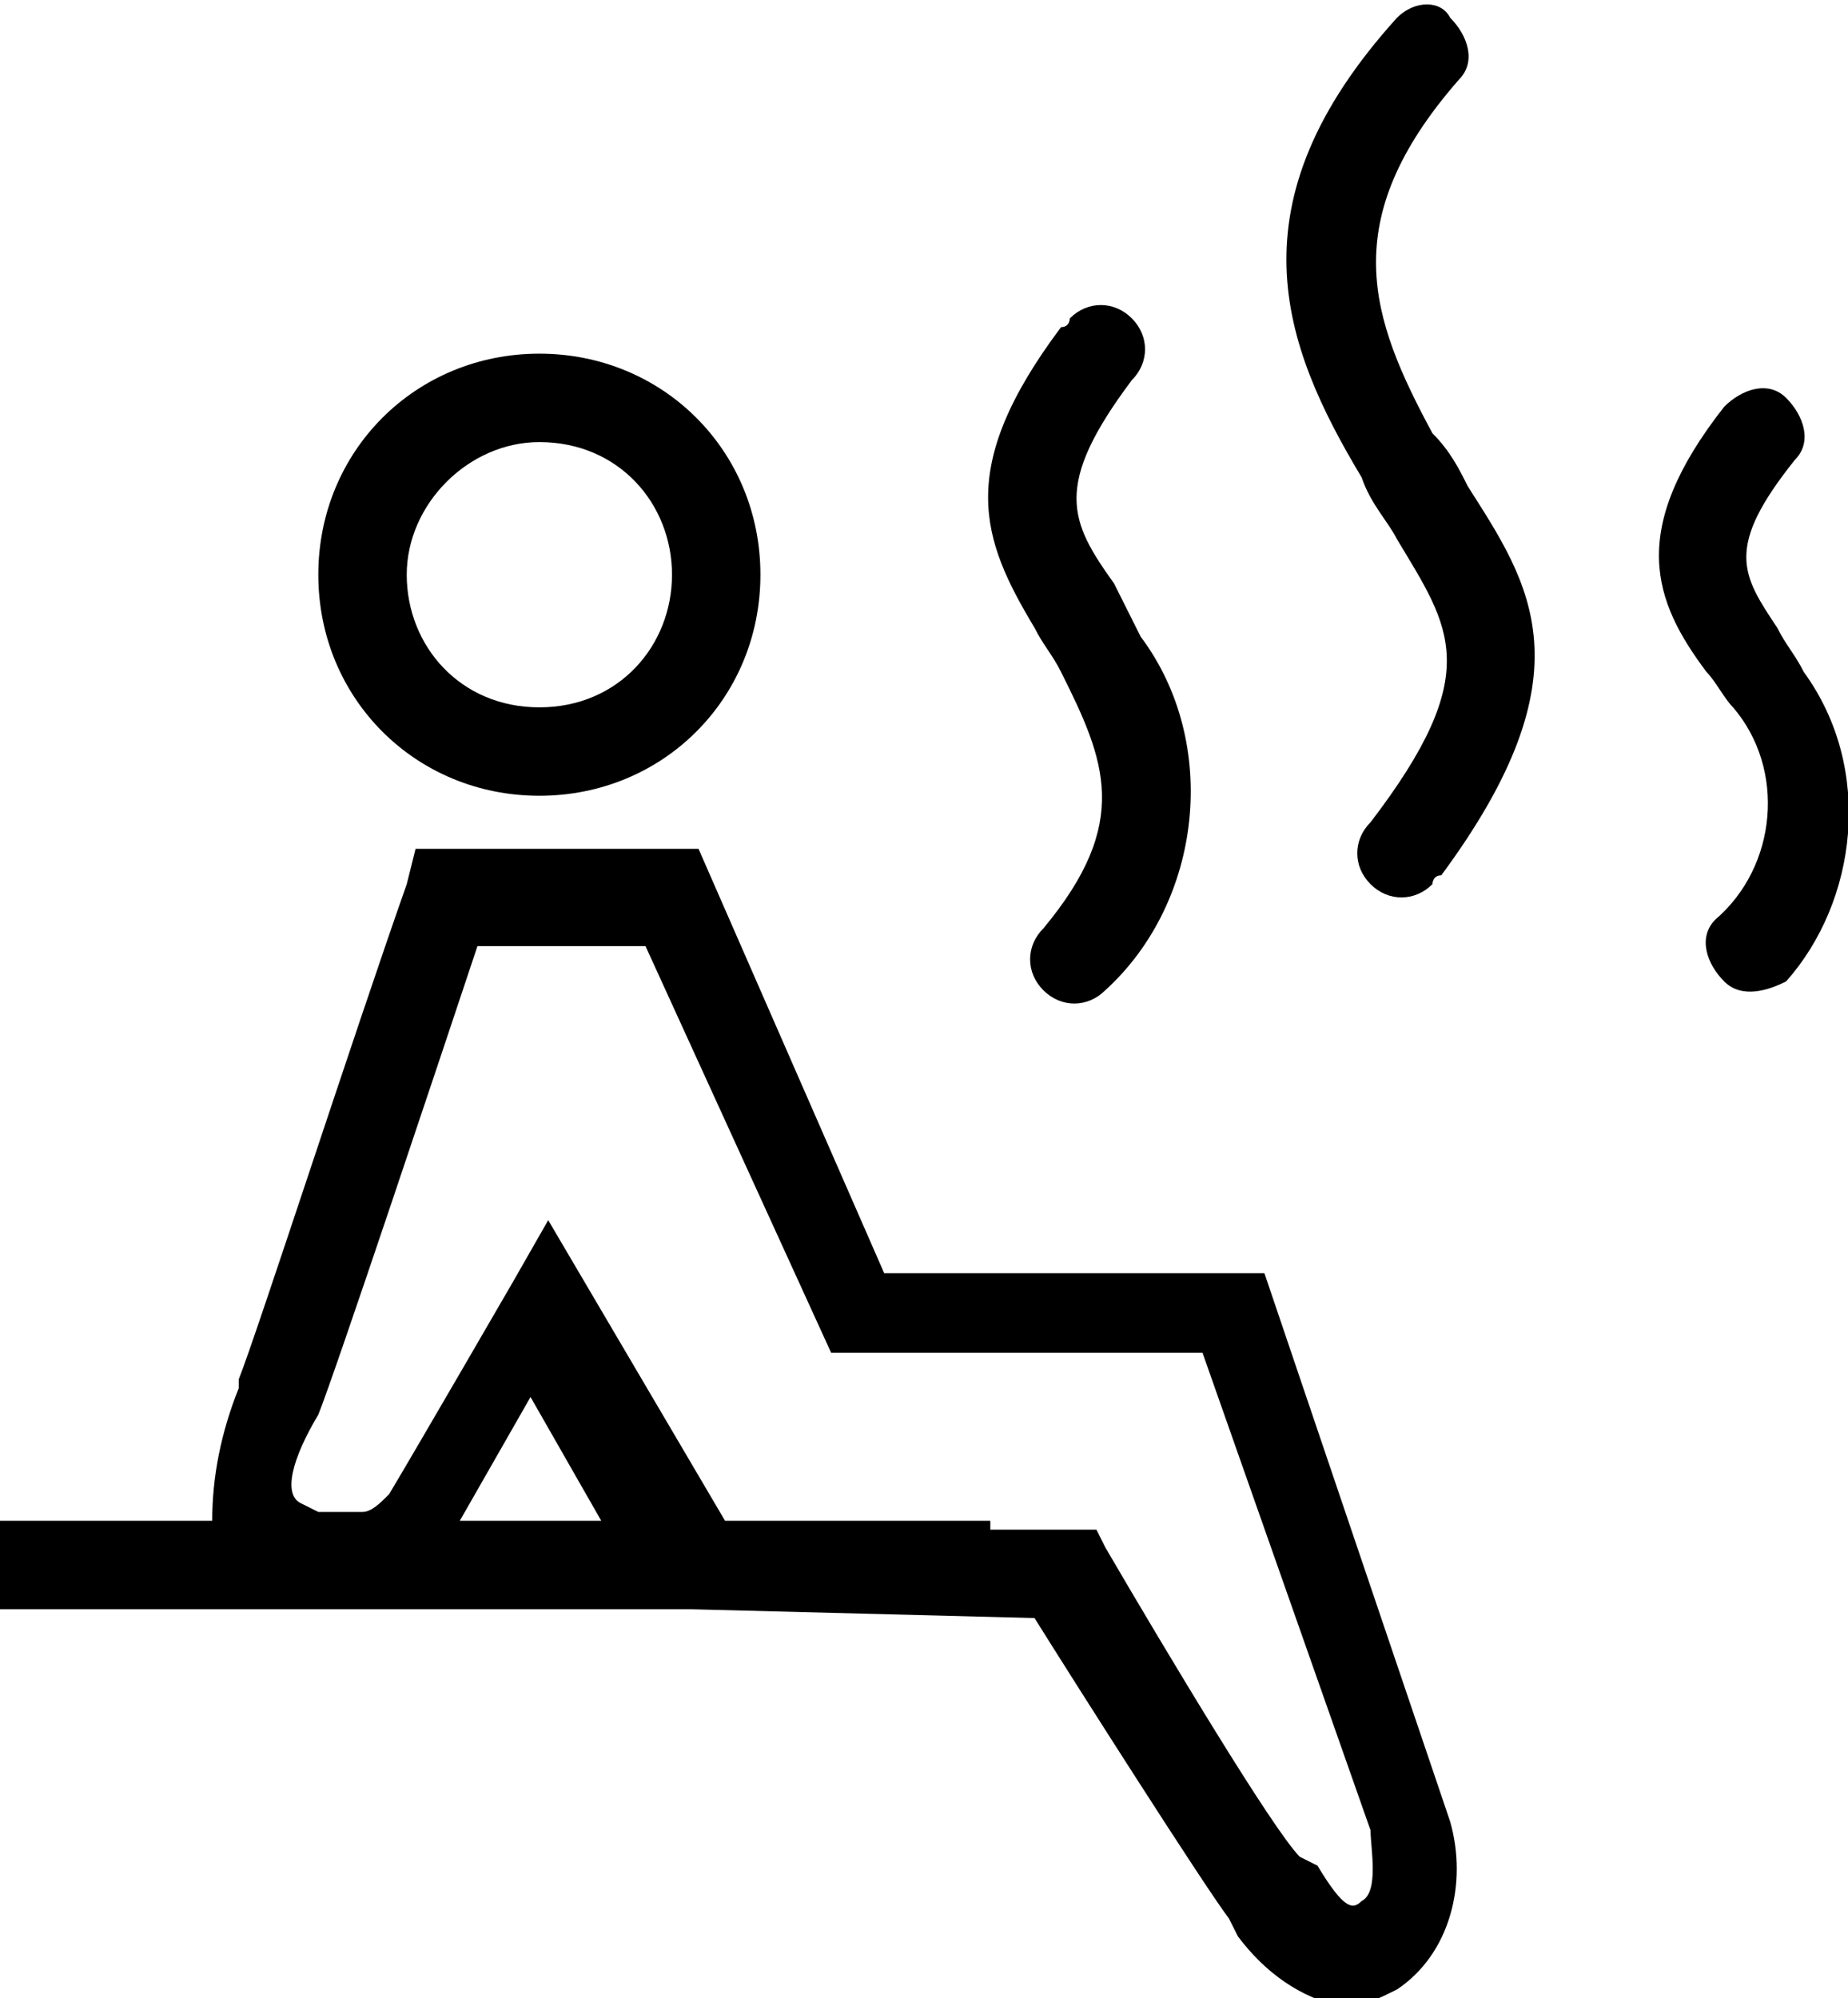 <?xml version="1.0" encoding="utf-8"?>
<!-- Generator: Adobe Illustrator 21.1.0, SVG Export Plug-In . SVG Version: 6.00 Build 0)  -->
<svg version="1.1" id="Calque_1" xmlns="http://www.w3.org/2000/svg" xmlns:xlink="http://www.w3.org/1999/xlink" x="0px" y="0px"
	 viewBox="0 0 20.9 22.6" style="enable-background:new 0 0 20.9 22.6;" xml:space="preserve">
<title>Plan de travail 51</title>
<g id="Artworks">
	<path d="M16.2,4.9c-0.7-1.3-1.1-2.4,0.3-4c0.2-0.2,0.1-0.5-0.1-0.7C16.3,0,16,0,15.8,0.2c-1.9,2.1-1.3,3.7-0.4,5.2
		c0.1,0.3,0.3,0.5,0.4,0.7c0.6,1,1,1.5-0.3,3.2c-0.2,0.2-0.2,0.5,0,0.7c0.2,0.2,0.5,0.2,0.7,0c0,0,0-0.1,0.1-0.1
		c1.7-2.3,1-3.3,0.3-4.4C16.5,5.3,16.4,5.1,16.2,4.9z"/>
	<path d="M20.4,7.6c-0.1-0.2-0.2-0.3-0.3-0.5c-0.4-0.6-0.6-0.9,0.2-1.9c0.2-0.2,0.1-0.5-0.1-0.7s-0.5-0.1-0.7,0.1c0,0,0,0,0,0
		c-1.1,1.4-0.8,2.2-0.2,3c0.1,0.1,0.2,0.3,0.3,0.4c0.6,0.7,0.5,1.8-0.2,2.4c-0.2,0.2-0.1,0.5,0.1,0.7c0.2,0.2,0.5,0.1,0.7,0
		C21,10.2,21.2,8.7,20.4,7.6z"/>
	<path d="M12,7.6c0.5,1,0.8,1.7-0.2,2.9c-0.2,0.2-0.2,0.5,0,0.7c0.2,0.2,0.5,0.2,0.7,0c0,0,0,0,0,0c1.1-1,1.3-2.8,0.4-4
		c-0.1-0.2-0.2-0.4-0.3-0.6c-0.5-0.7-0.7-1.1,0.2-2.3c0.2-0.2,0.2-0.5,0-0.7c-0.2-0.2-0.5-0.2-0.7,0c0,0,0,0.1-0.1,0.1
		c-1.2,1.6-0.9,2.4-0.3,3.4C11.8,7.3,11.9,7.4,12,7.6z"/>
	<path d="M6.1,9c1.4,0,2.5-1.1,2.5-2.5S7.5,4,6.1,4S3.6,5.1,3.6,6.5S4.7,9,6.1,9z M6.1,5C7,5,7.6,5.7,7.6,6.5S7,8,6.1,8
		S4.6,7.3,4.6,6.5S5.3,5,6.1,5z"/>
	<path d="M14.3,14.4h-4.3L7.9,9.6H4.7L4.6,10c-0.6,1.7-1.7,5.1-1.9,5.6v0.1c-0.2,0.5-0.3,1-0.3,1.5H0v1h3.5c0.2,0,0.4,0,0.6,0h3.7
		l3.9,0.1c0.5,0.8,1.9,3,2.2,3.4l0.1,0.2c0.3,0.4,0.7,0.7,1.2,0.8c0.2,0,0.4-0.1,0.6-0.2c0.6-0.4,0.8-1.2,0.6-1.9L14.3,14.4z
		 M5.2,17.2l0.8-1.4l0.8,1.4H5.2z M15.4,21.5c-0.1,0.1-0.2,0.1-0.5-0.4L14.7,21c-0.3-0.3-1.5-2.3-2.2-3.5l-0.1-0.2h-1.2v-0.1h-3
		l-2-3.4l-0.4,0.7c0,0-1.1,1.9-1.4,2.4c-0.1,0.1-0.2,0.2-0.3,0.2H3.6l-0.2-0.1c-0.2-0.1-0.1-0.5,0.2-1V16c0.2-0.5,1.4-4.1,1.8-5.3
		h1.9l2.1,4.6h4.2l1.9,5.4C15.5,20.9,15.6,21.4,15.4,21.5z"/>
</g>
</svg>
